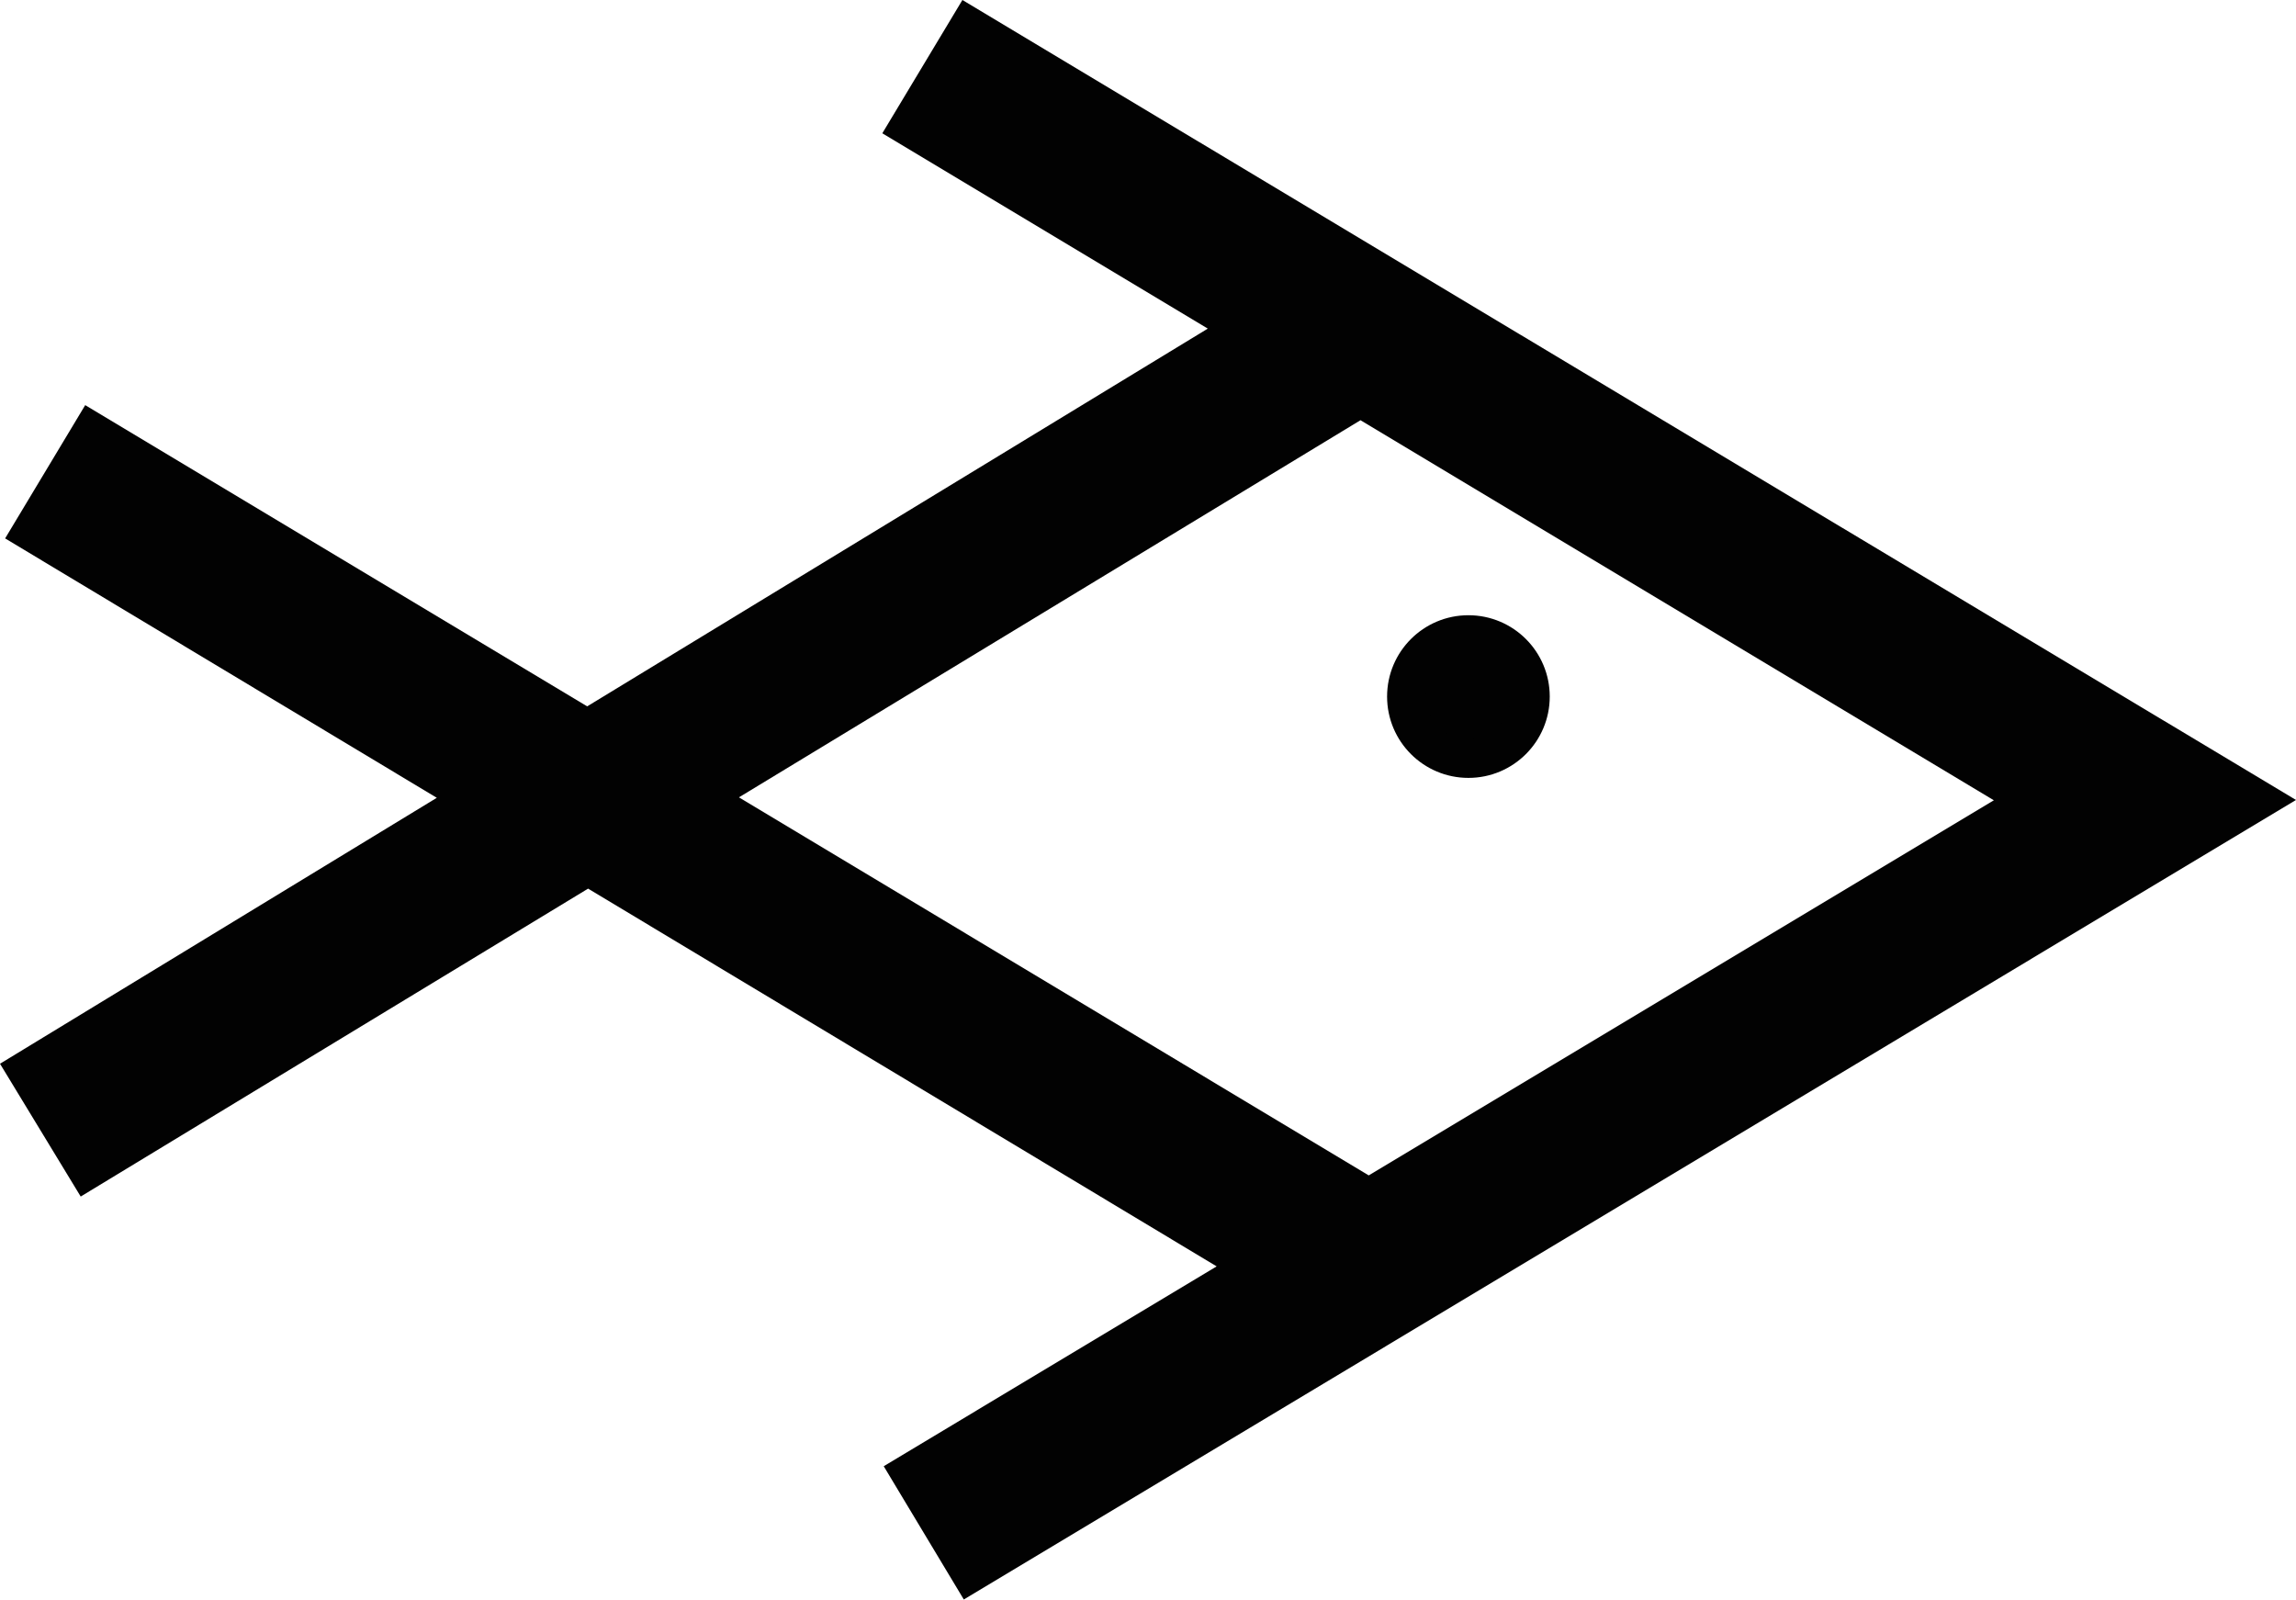 <?xml version="1.0" encoding="UTF-8"?> <svg xmlns="http://www.w3.org/2000/svg" id="Слой_1" data-name="Слой 1" viewBox="0 0 14.765 10.287"><defs><style> .cls-1, .cls-2 { fill: #020202; } .cls-2 { stroke: #020202; stroke-linecap: square; stroke-miterlimit: 10; stroke-width: 0.25px; } </style></defs><title>fish-logo-black</title><path class="cls-1" d="M38.975,15.265l-.515.857,2.093,1.256-3.991,2.429L33.334,17.87l-.515.857,2.776,1.668-2.809,1.71.519.854,3.263-1.98,4.042,2.429-2.141,1.285.515.857,8.567-5.141Zm-1.437,5.127,3.997-2.425,4.073,2.444-4.02,2.412Z" transform="translate(-32.786 -15.265)"></path><circle class="cls-2" cx="9.443" cy="4.479" r="0.398"></circle></svg> 
